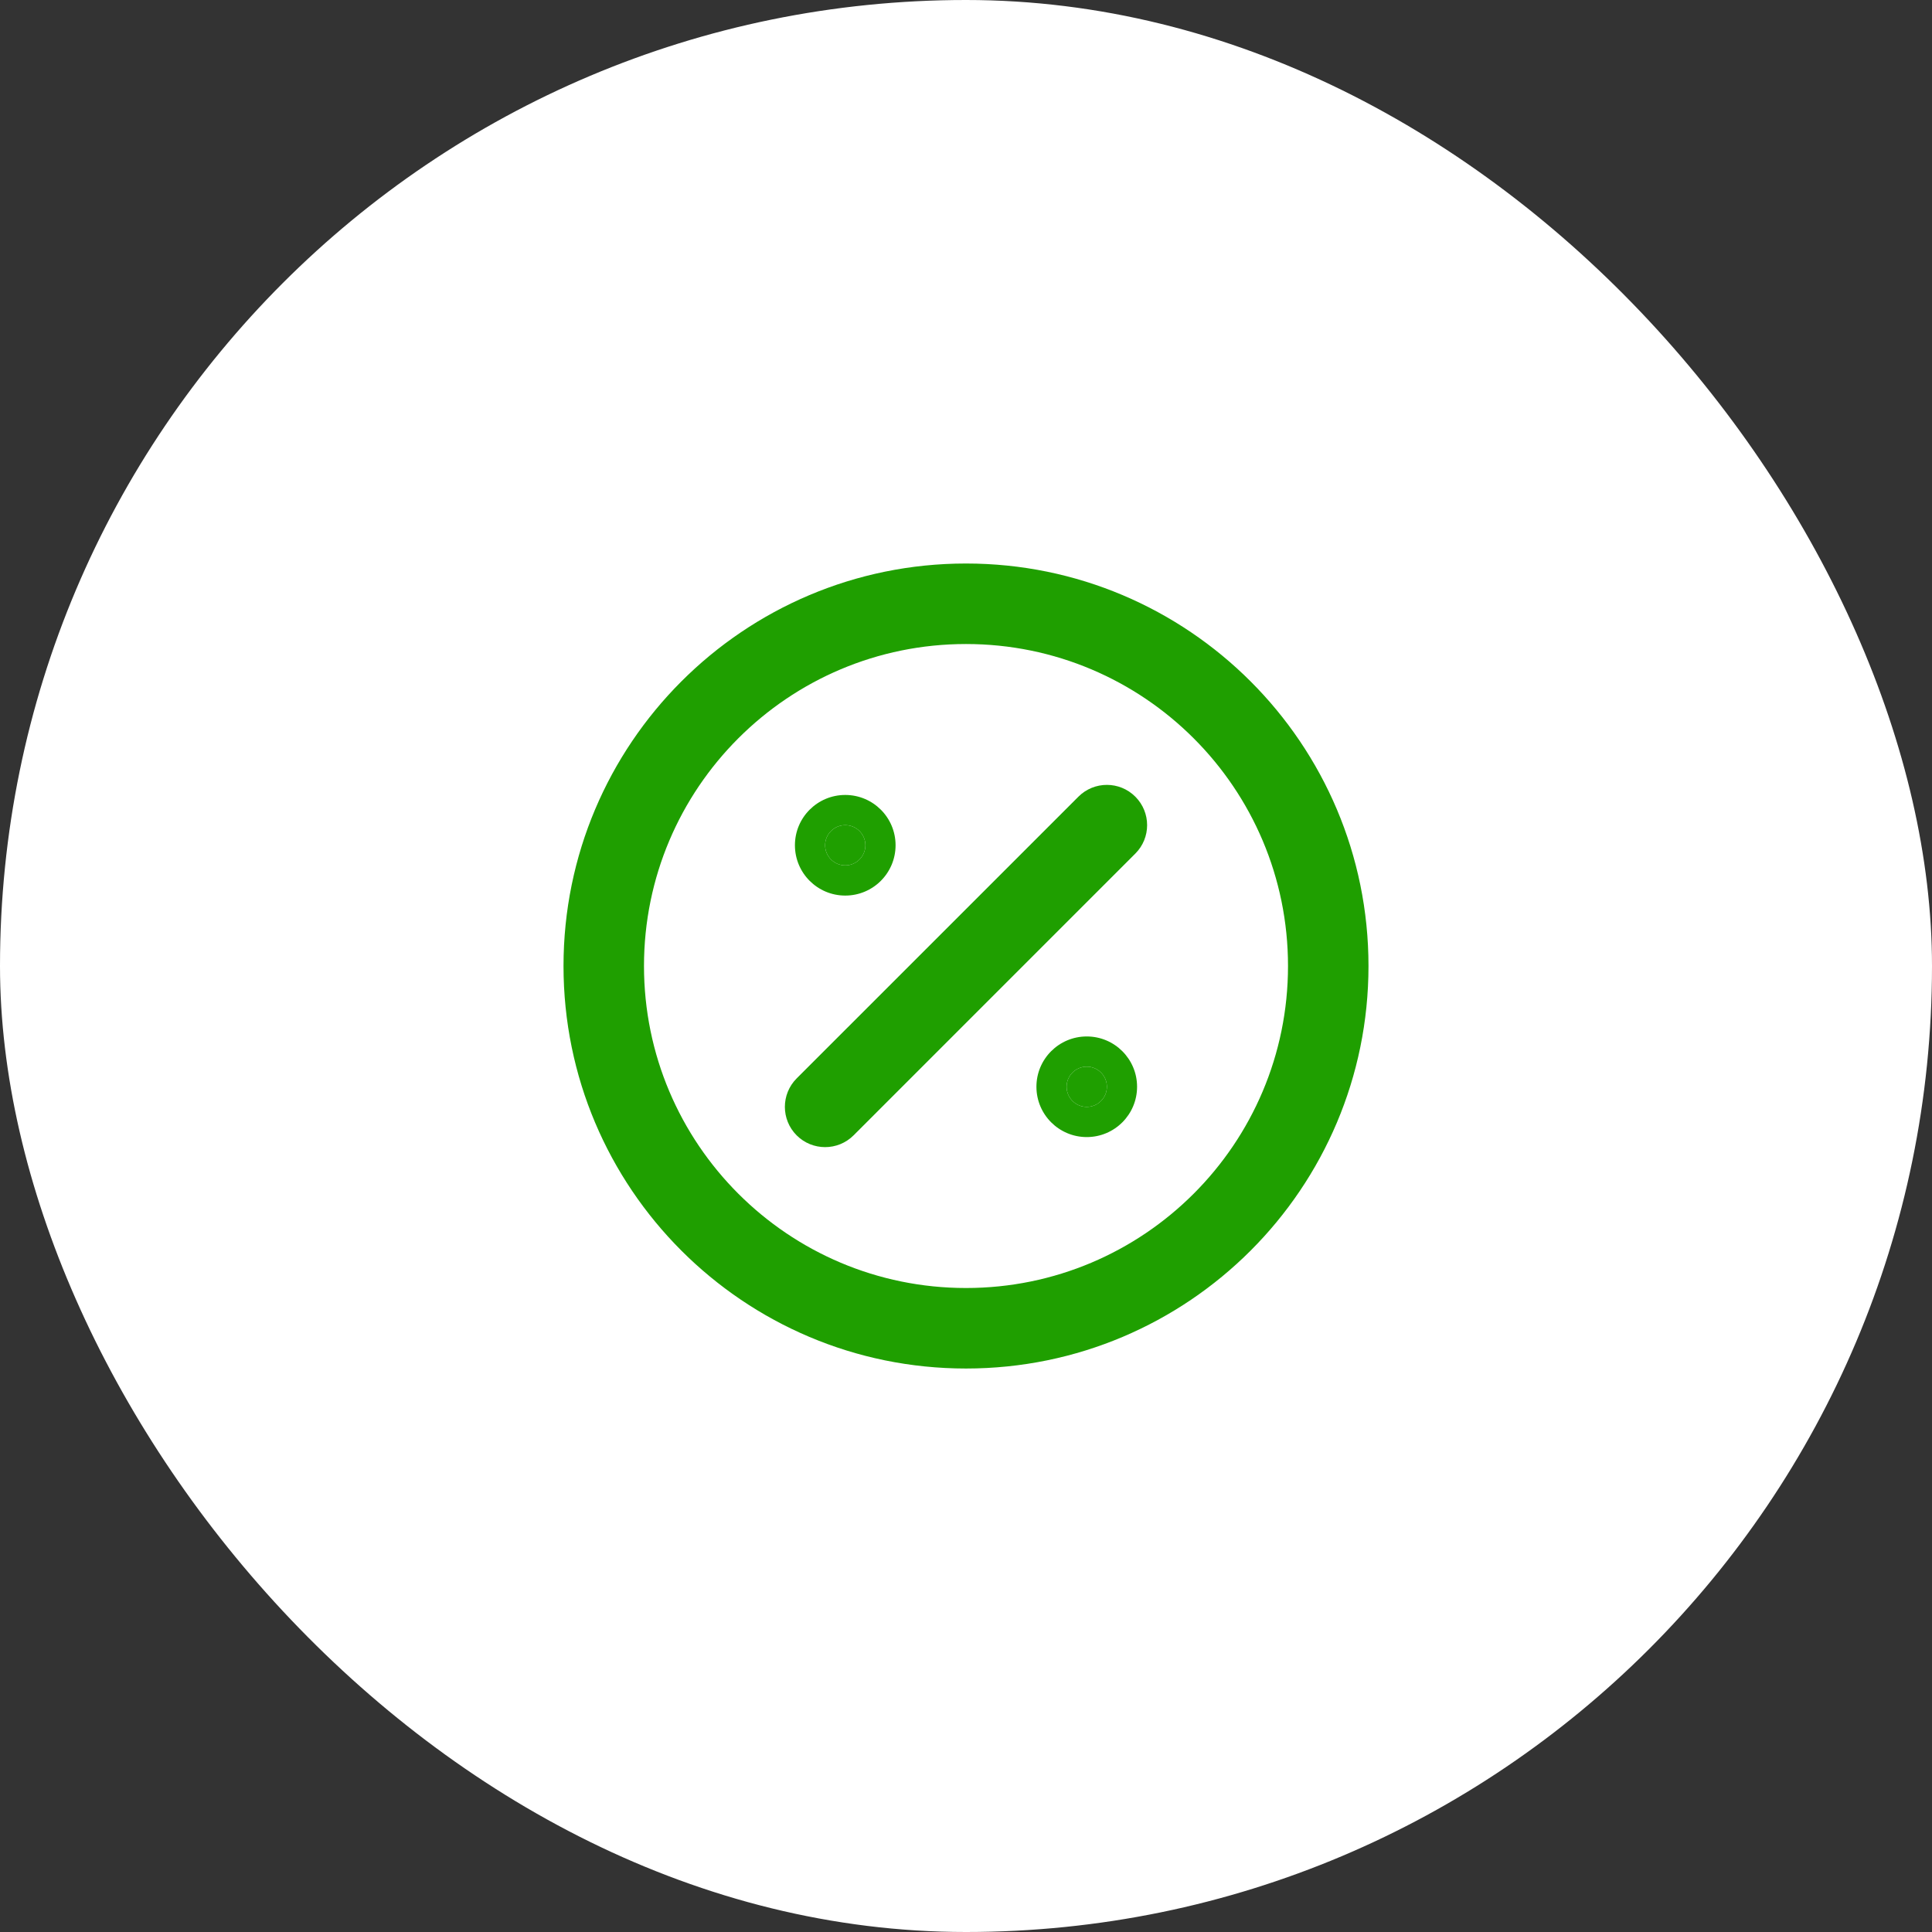 <svg width="64" height="64" viewBox="0 0 64 64" fill="none" xmlns="http://www.w3.org/2000/svg">
<rect x="0" y="0" width="64" height="64" fill="#333333" stroke="none"/>
<rect width="64" height="64" rx="32" fill="white"/>
<path fill-rule="evenodd" clip-rule="evenodd" d="M32 21.334C26.109 21.334 21.333 26.109 21.333 32C21.333 37.891 26.109 42.667 32 42.667C37.891 42.667 42.667 37.891 42.667 32C42.667 26.109 37.891 21.334 32 21.334ZM18.667 32C18.667 24.637 24.636 18.667 32 18.667C39.364 18.667 45.333 24.637 45.333 32C45.333 39.364 39.364 45.334 32 45.334C24.636 45.334 18.667 39.364 18.667 32ZM37.609 26.391C38.13 26.912 38.13 27.756 37.609 28.276L28.276 37.61C27.755 38.13 26.911 38.13 26.39 37.61C25.87 37.089 25.87 36.245 26.39 35.724L35.724 26.391C36.245 25.87 37.089 25.87 37.609 26.391Z" fill="#1F9F00"/>
<path d="M28.667 28C28.667 28.369 28.368 28.667 28 28.667C27.632 28.667 27.333 28.369 27.333 28C27.333 27.632 27.632 27.334 28 27.334C28.368 27.334 28.667 27.632 28.667 28Z" fill="#1F9F00"/>
<path fill-rule="evenodd" clip-rule="evenodd" d="M29.667 28C29.667 28.921 28.921 29.667 28 29.667C27.079 29.667 26.333 28.921 26.333 28C26.333 27.08 27.079 26.334 28 26.334C28.921 26.334 29.667 27.08 29.667 28ZM28 28.667C28.368 28.667 28.667 28.369 28.667 28C28.667 27.632 28.368 27.334 28 27.334C27.632 27.334 27.333 27.632 27.333 28C27.333 28.369 27.632 28.667 28 28.667Z" fill="#1F9F00"/>
<path d="M36.667 36C36.667 36.368 36.368 36.667 36 36.667C35.632 36.667 35.333 36.368 35.333 36C35.333 35.632 35.632 35.334 36 35.334C36.368 35.334 36.667 35.632 36.667 36Z" fill="#1F9F00"/>
<path fill-rule="evenodd" clip-rule="evenodd" d="M37.667 36C37.667 36.921 36.92 37.667 36 37.667C35.08 37.667 34.333 36.921 34.333 36C34.333 35.08 35.08 34.334 36 34.334C36.92 34.334 37.667 35.08 37.667 36ZM36 36.667C36.368 36.667 36.667 36.368 36.667 36C36.667 35.632 36.368 35.334 36 35.334C35.632 35.334 35.333 35.632 35.333 36C35.333 36.368 35.632 36.667 36 36.667Z" fill="#1F9F00"/>
</svg>
